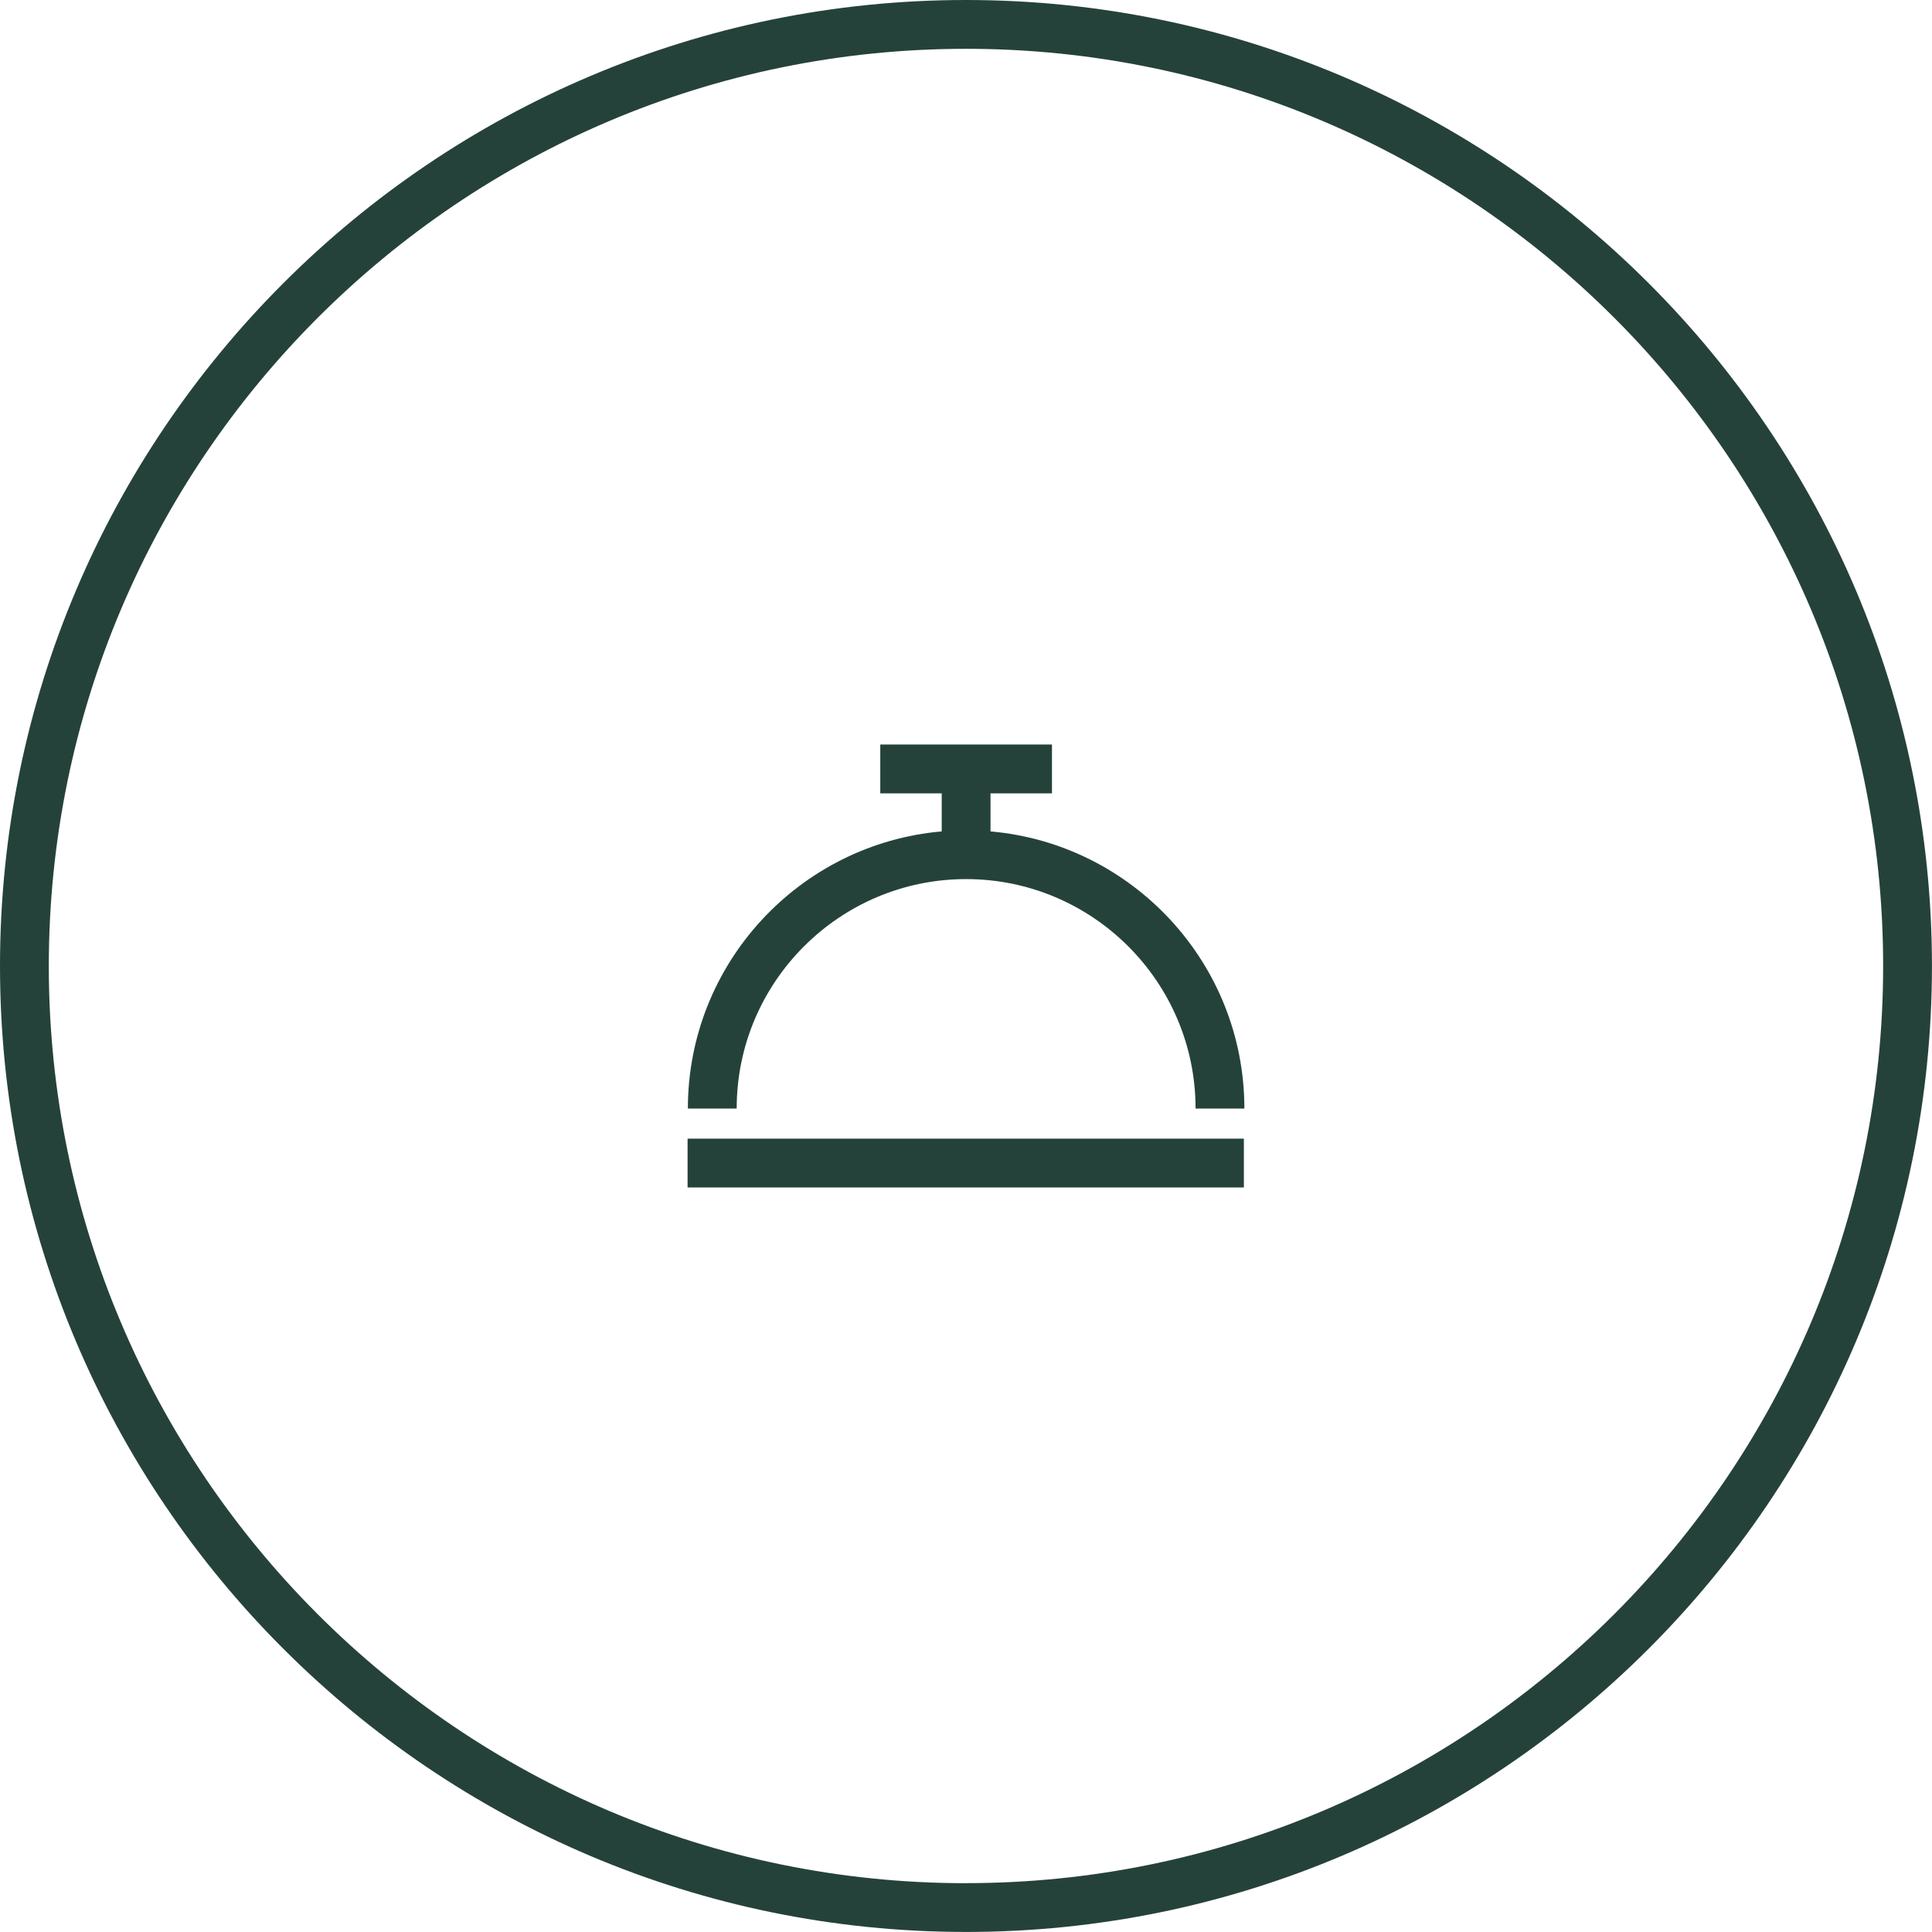 <?xml version="1.0" encoding="UTF-8"?>
<svg xmlns="http://www.w3.org/2000/svg" id="Layer_2" data-name="Layer 2" viewBox="0 0 395.85 395.85">
  <defs>
    <style>
      .cls-1 {
        fill: none;
      }

      .cls-2 {
        fill: #25423a;
      }
    </style>
  </defs>
  <g id="Layer_2-2" data-name="Layer 2">
    <g>
      <path class="cls-1" d="M197.92,10C94.3,10,10,94.3,10,197.92s84.3,187.92,187.92,187.92,187.92-84.3,187.92-187.92S301.55,10,197.92,10ZM254.86,243.3h-113.98v-10h113.98v10ZM244.97,227.13c0-25.92-21.09-47.01-47.01-47.01s-47.01,21.09-47.01,47.01h-10c0-29.75,22.91-54.24,52.01-56.78v-7.8h-12.59v-10h35.18v10h-12.59v7.8c29.1,2.54,52.01,27.03,52.01,56.78h-10Z"></path>
      <path class="cls-2" d="M197.92,0C88.79,0,0,88.79,0,197.92s88.79,197.92,197.92,197.92,197.92-88.79,197.92-197.92S307.06,0,197.92,0ZM197.92,385.85c-103.62,0-187.92-84.3-187.92-187.92S94.3,10,197.92,10s187.92,84.3,187.92,187.92-84.3,187.92-187.92,187.92Z"></path>
      <path class="cls-2" d="M202.95,170.35v-7.8h12.59v-10h-35.18v10h12.59v7.8c-29.1,2.54-52.01,27.03-52.01,56.78h10c0-25.92,21.09-47.01,47.01-47.01s47.01,21.09,47.01,47.01h10c0-29.75-22.91-54.24-52.01-56.78Z"></path>
      <rect class="cls-2" x="140.88" y="233.3" width="113.98" height="10"></rect>
    </g>
  </g>
</svg>
